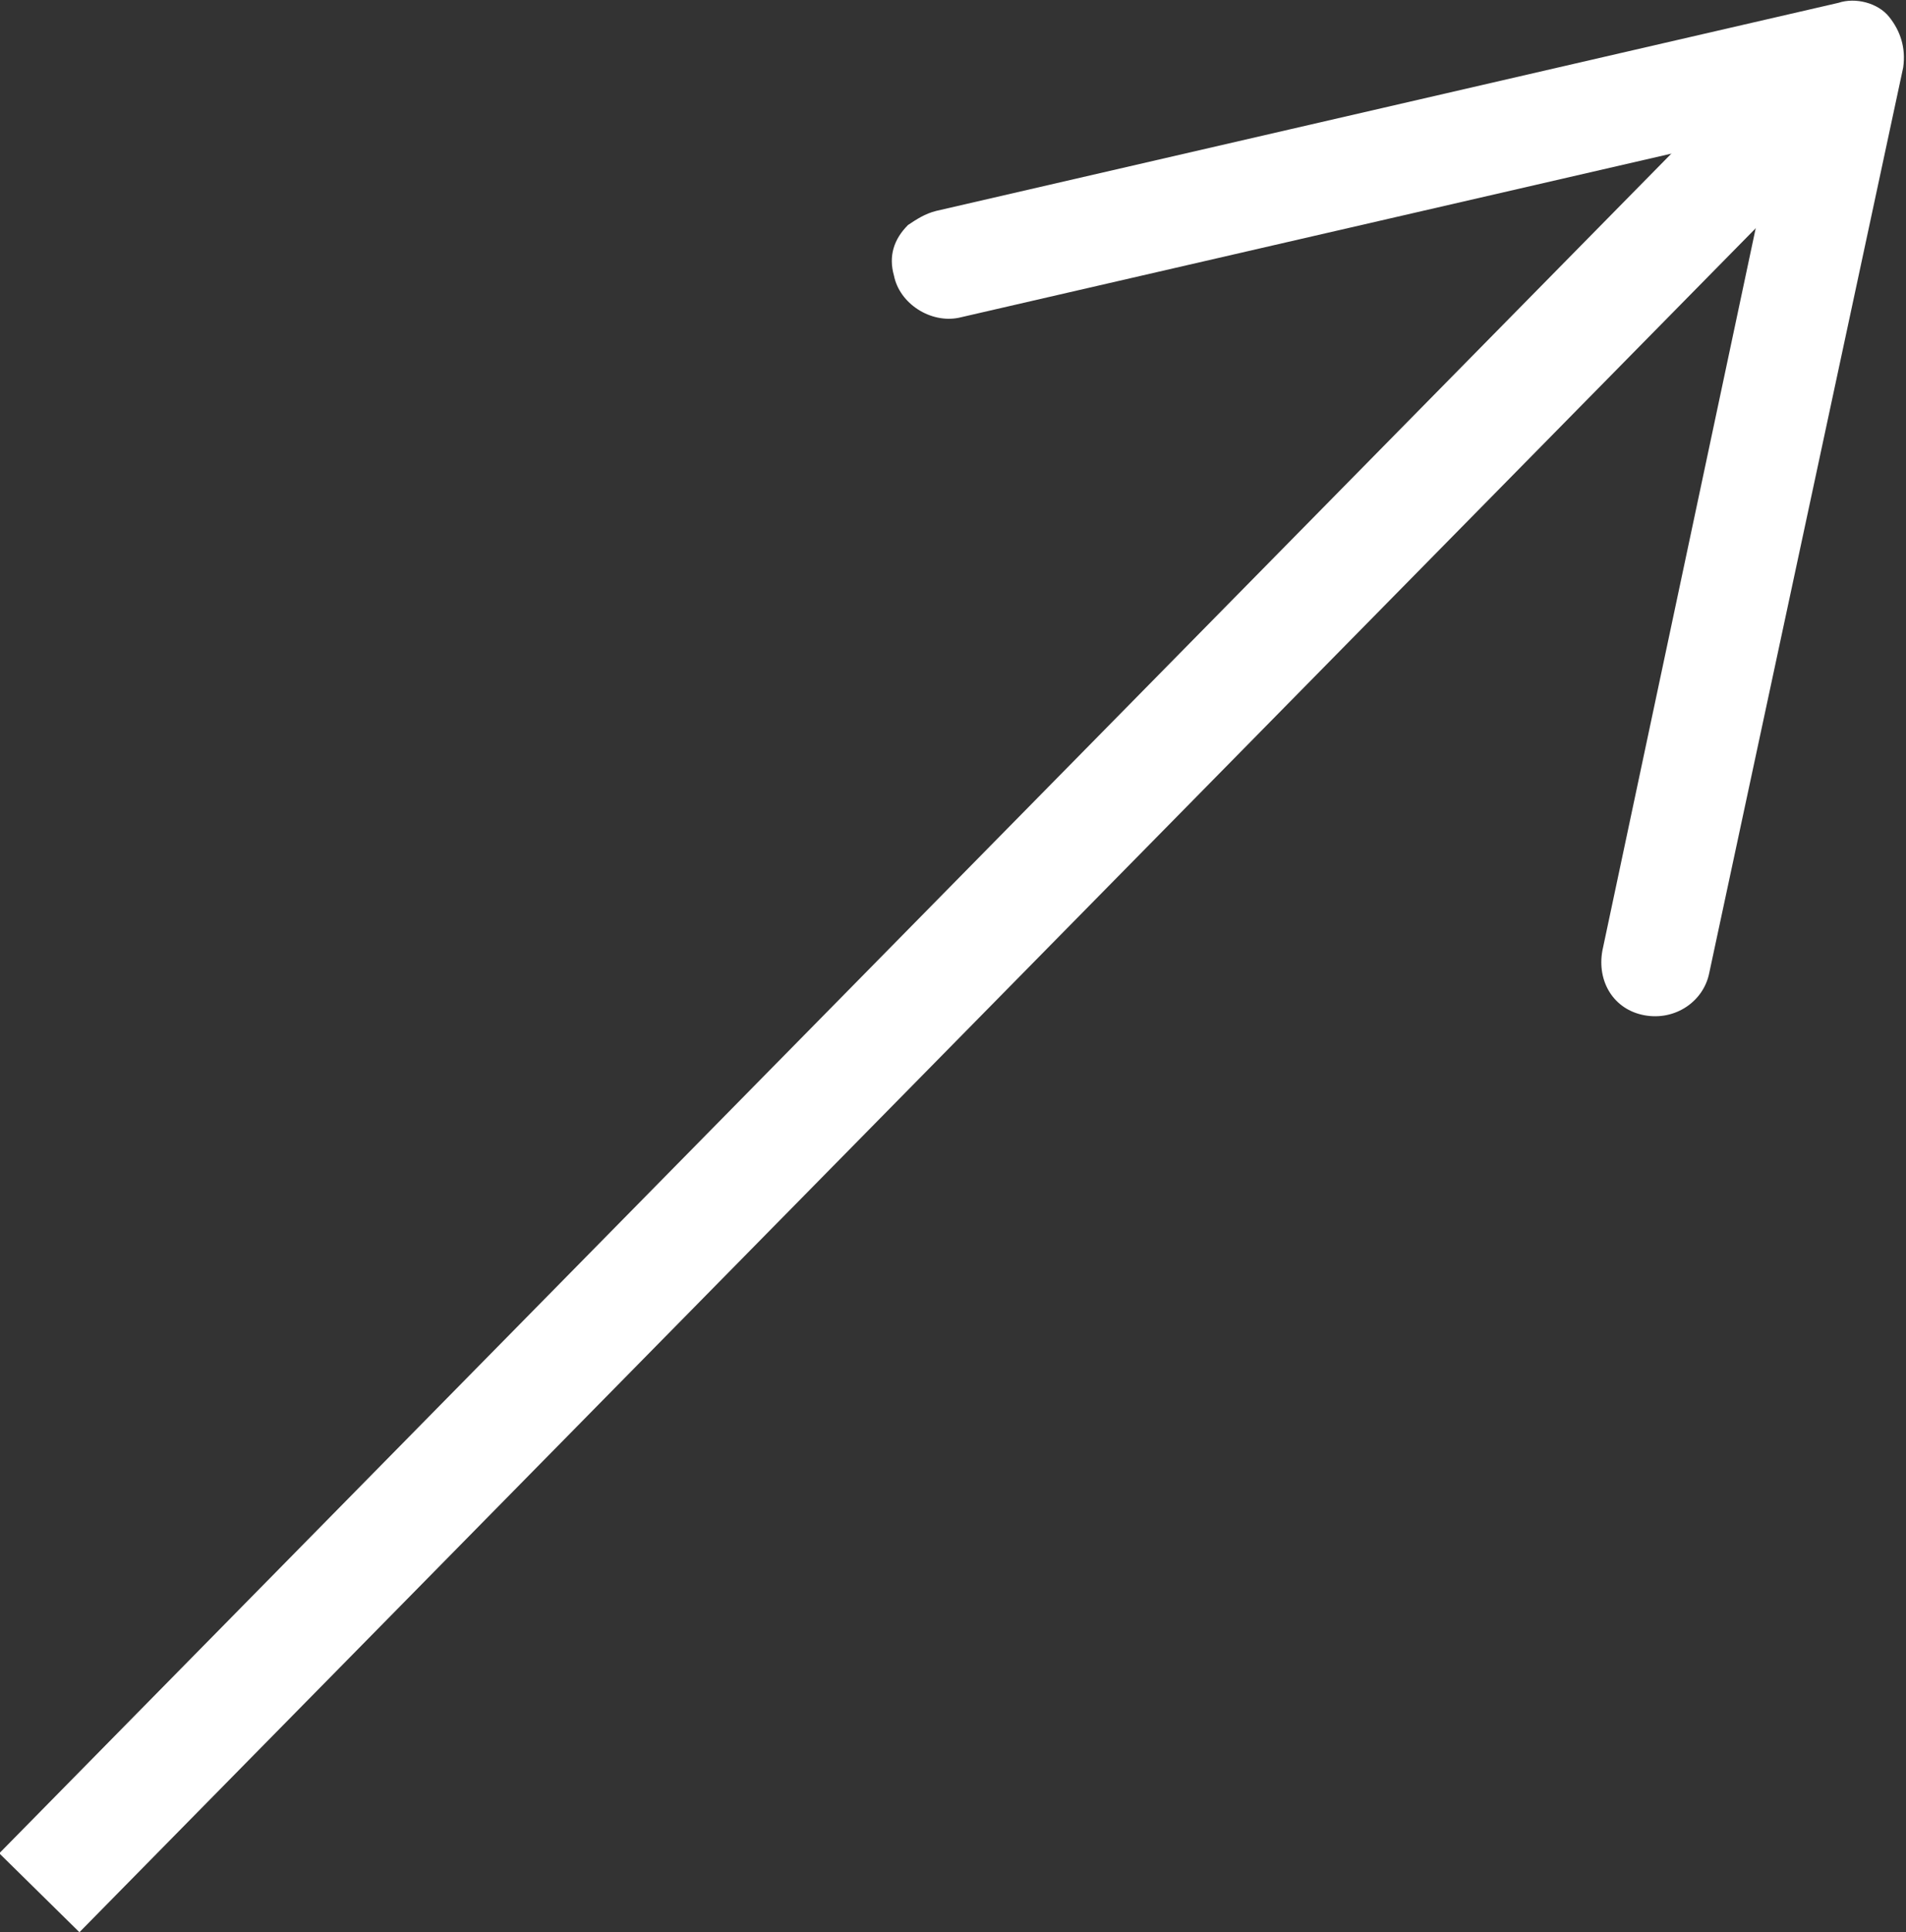 <?xml version="1.0" encoding="utf-8"?>
<!-- Generator: Adobe Illustrator 24.0.3, SVG Export Plug-In . SVG Version: 6.00 Build 0)  -->
<svg version="1.1" id="Layer_1" xmlns="http://www.w3.org/2000/svg" xmlns:xlink="http://www.w3.org/1999/xlink" x="0px" y="0px"
	 viewBox="0 0 67.8 68.7" style="enable-background:new 0 0 67.8 68.7;" xml:space="preserve">
<rect x="0" y="0" width="67.8" height="68.7" fill="#333333" stroke="none"/>
<style type="text/css">
	.st0{display:none;}
	.st1{display:inline;}
	.st2{fill:#231F20;}
	.st3{display:inline;fill:#333333;}
	.st4{fill:#FFFFFF;stroke:#FFFFFF;stroke-width:4;stroke-miterlimit:10;}
	.st5{fill:#FFFFFF;}
	.st6{display:inline;fill:none;stroke:#00C3FF;stroke-miterlimit:10;}
</style>
<g id="Layer_1_1_" class="st0">
	<g class="st1">
		<circle class="st2" cx="-124.5" cy="166.3" r="500"/>
	</g>
	<circle class="st3" cx="-125.3" cy="164.8" r="499.2"/>
</g>
<line class="st4" x1="63.6" y1="4.1" x2="1.4" y2="67.3"/>
<path class="st5" d="M31.8,9.8c0.2,1,1.3,1.7,2.3,1.5l29.1-6.7L57,33.8c-0.2,1.1,0.4,2.1,1.5,2.3s2.1-0.5,2.3-1.5l6.9-32.2
	c0.1-0.7-0.1-1.3-0.5-1.8S66-0.1,65.4,0.1L33.3,7.5c-0.4,0.1-0.7,0.3-1,0.5C31.8,8.5,31.6,9.1,31.8,9.8z"/>
<g id="Layer_3" class="st0">
	<circle class="st6" cx="-125.3" cy="175.5" r="205.4"/>
</g>
</svg>

